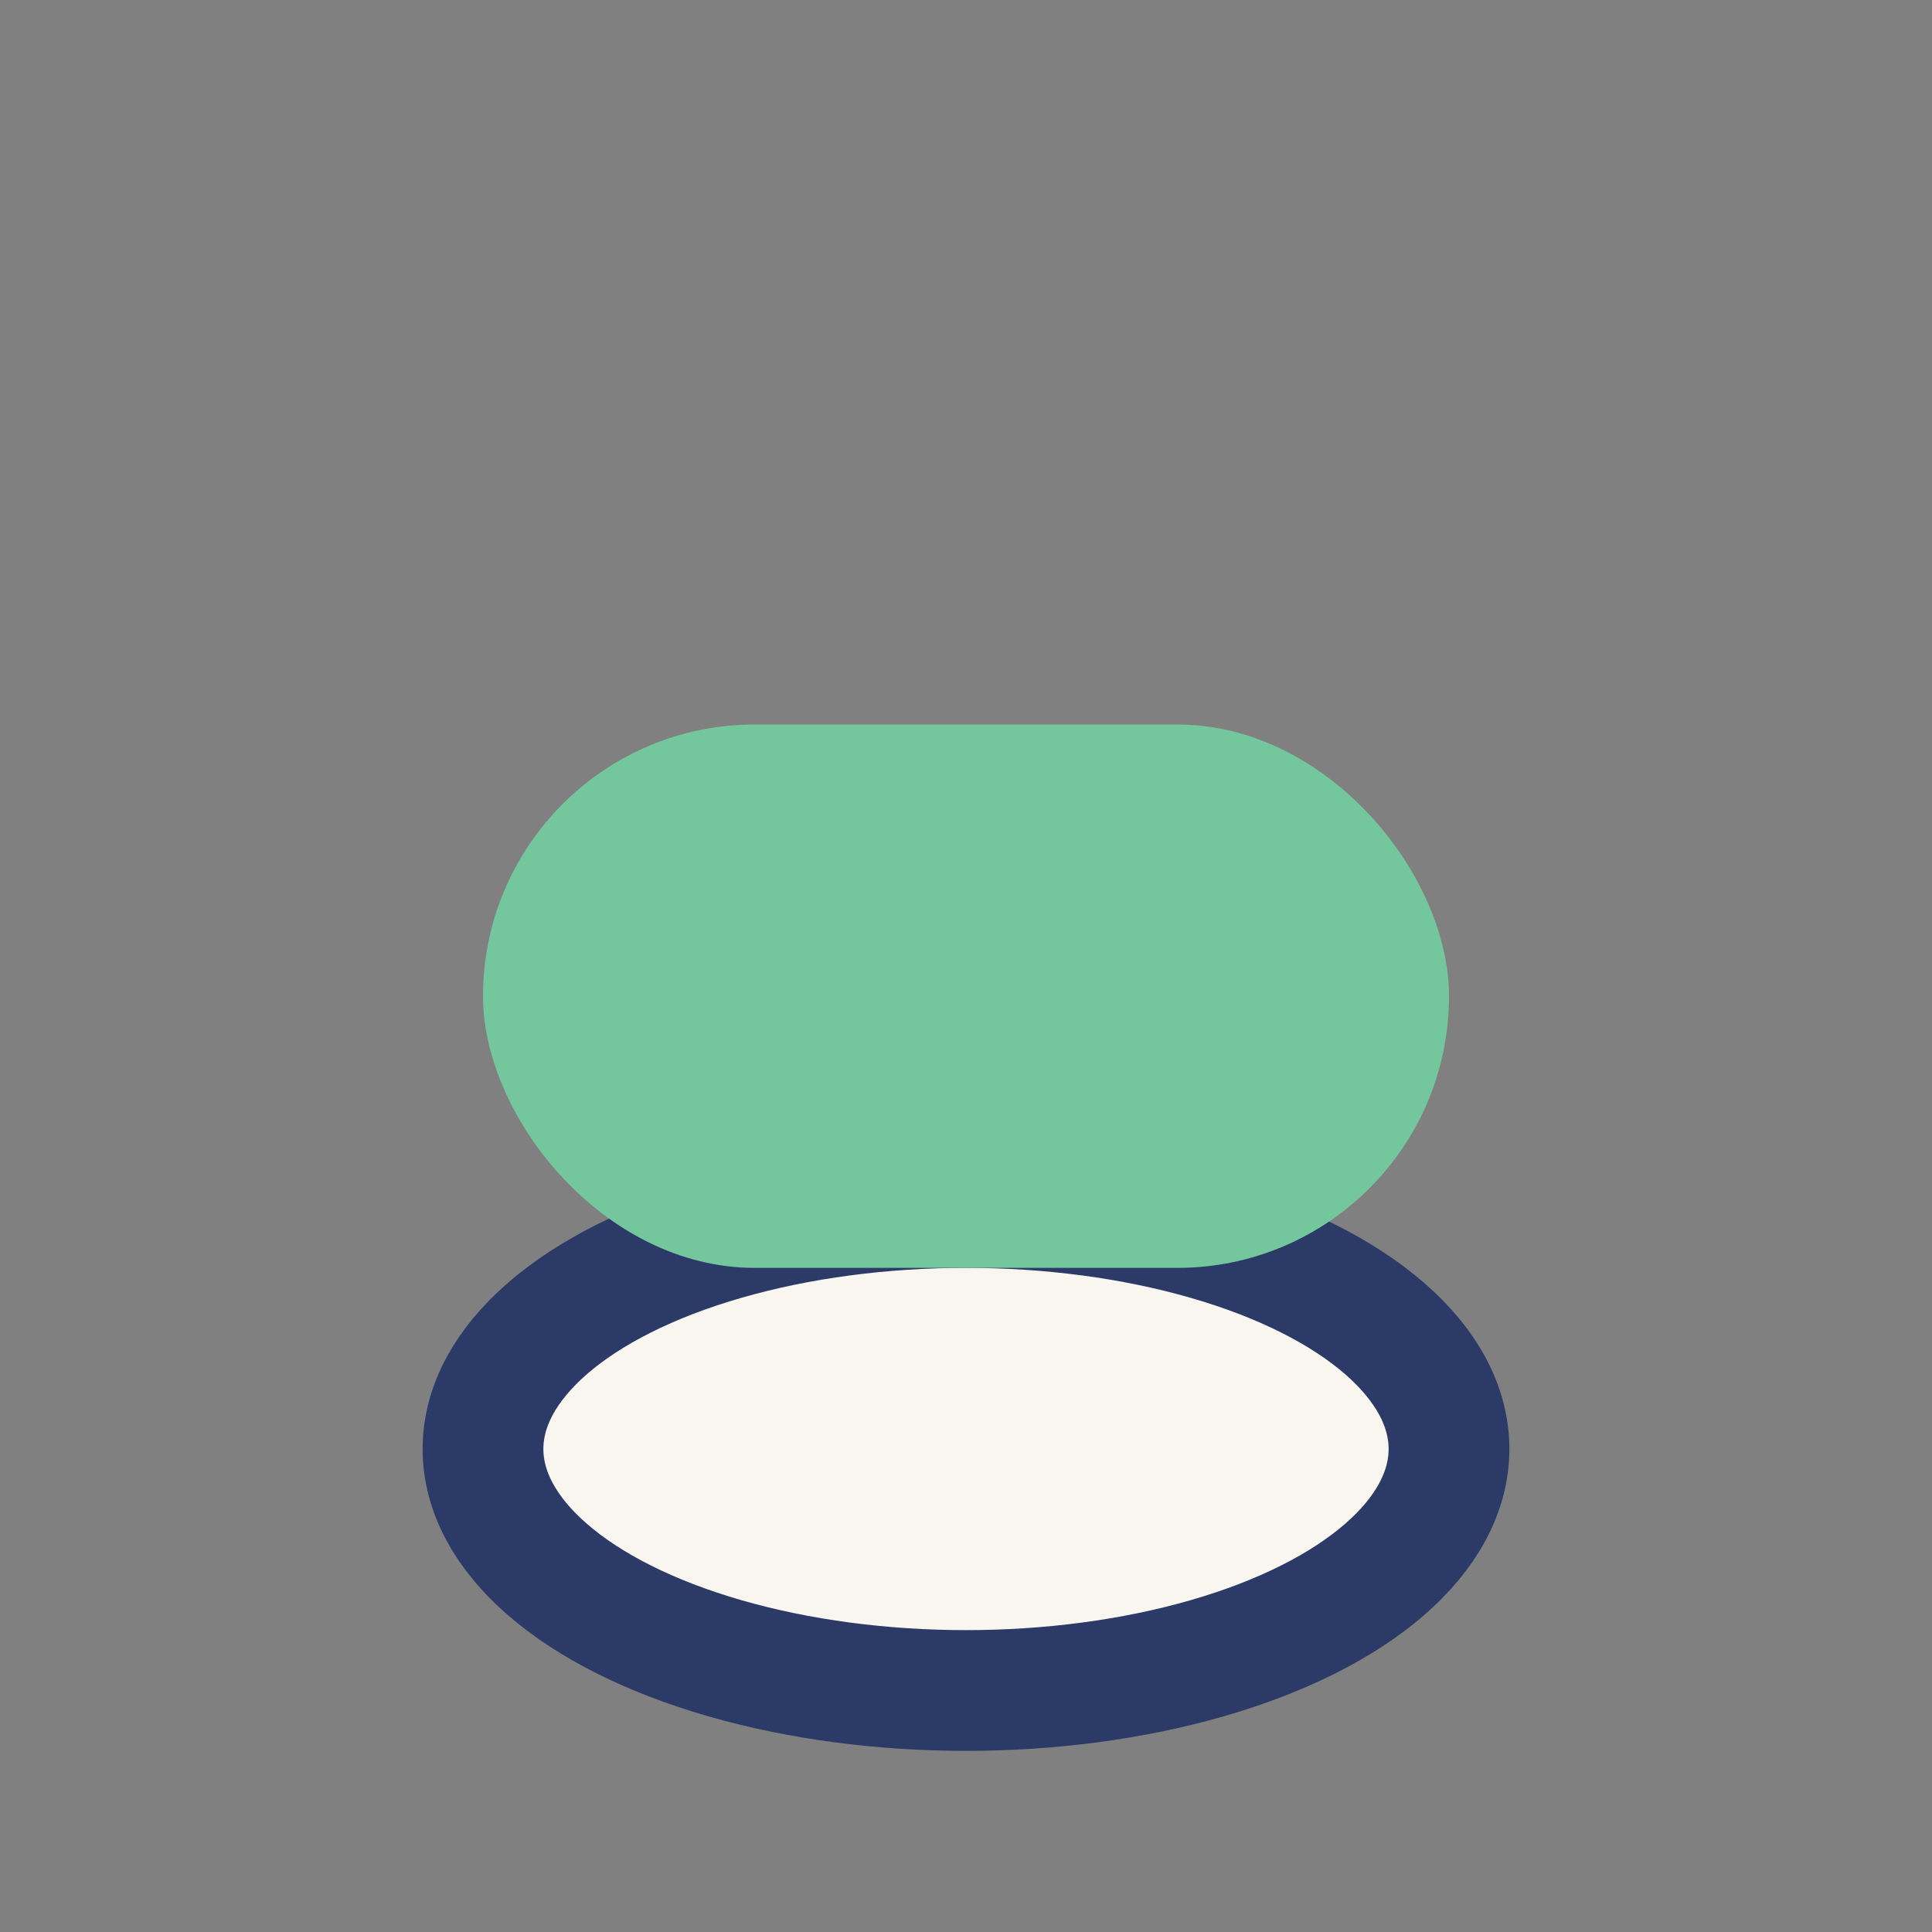 <?xml version="1.0" encoding="UTF-8"?>
<svg xmlns="http://www.w3.org/2000/svg" width="32" height="32" viewBox="0 0 32 32"><rect x="0" y="0" width="32" height="32" fill="#808080" stroke="none"/><ellipse cx="16" cy="24" rx="8" ry="4" fill="#F9F6EF" stroke="#2B3A67" stroke-width="2"/><rect x="8" y="12" width="16" height="9" rx="4.5" fill="#74C69D"/></svg>